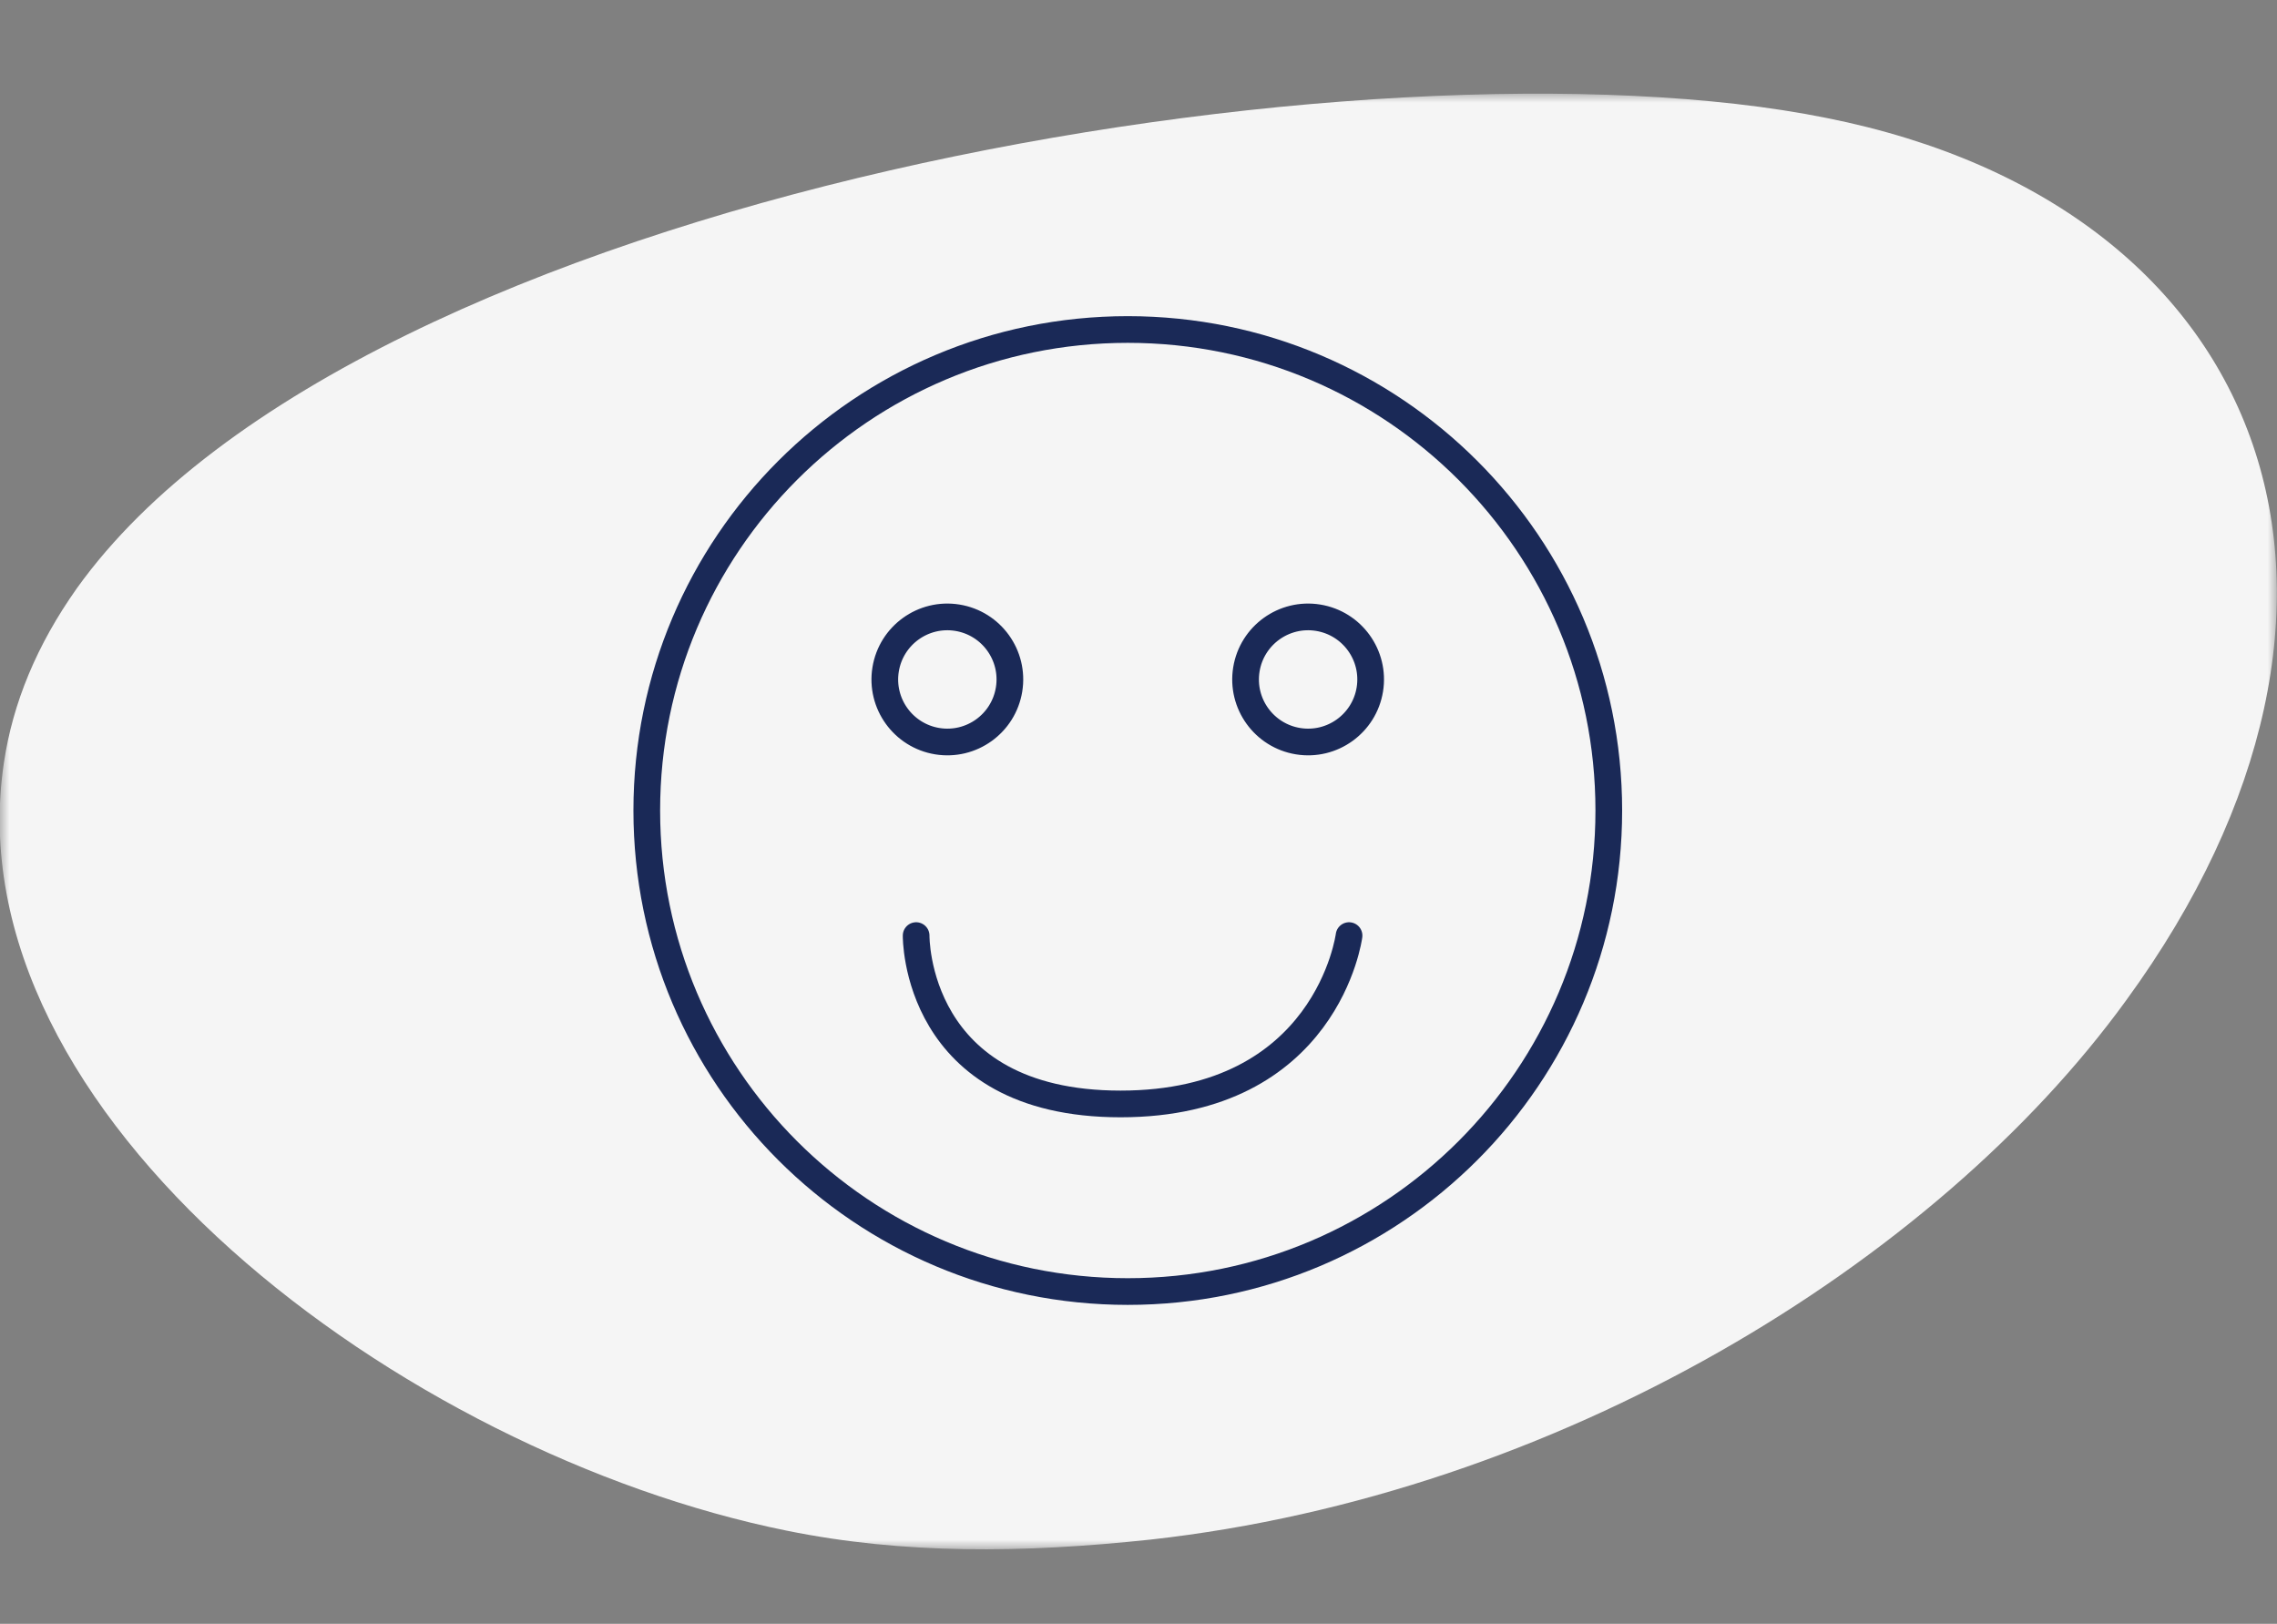 <svg width="122" height="87" viewBox="0 0 122 87" fill="none" xmlns="http://www.w3.org/2000/svg">
<rect x="0" y="0" width="122" height="87" fill="#808080" stroke="none"/>
<mask id="mask0_2132_1523" style="mask-type:luminance" maskUnits="userSpaceOnUse" x="0" y="5" width="122" height="79">
<path d="M122 5H0V83.014H122V5Z" fill="white"/>
</mask>
<g mask="url(#mask0_2132_1523)">
<path d="M113.916 53.6C103.666 67.727 83.43 80.062 61.661 82.486C54.792 83.224 48.399 83.277 42.164 82.012C21.558 77.848 -2.641 59.767 0.212 40.844C0.687 37.681 1.955 34.571 4.122 31.514C19.339 10.271 73.813 1.468 97.854 6.318C121.948 11.114 129.345 32.463 113.916 53.6Z" fill="#F5F5F5"/>
</g>
<path d="M60.426 69.198C74.659 69.198 86.198 57.659 86.198 43.426C86.198 29.192 74.659 17.654 60.426 17.654C46.192 17.654 34.654 29.192 34.654 43.426C34.654 57.659 46.192 69.198 60.426 69.198Z" stroke="#1A2957" stroke-width="1.43" stroke-miterlimit="10" stroke-linecap="round" stroke-linejoin="round"/>
<path d="M54.065 36.94C54.362 35.114 53.121 33.393 51.295 33.096C49.468 32.8 47.748 34.04 47.451 35.867C47.155 37.693 48.395 39.414 50.221 39.711C52.048 40.007 53.769 38.767 54.065 36.94Z" stroke="#1A2957" stroke-width="1.43" stroke-miterlimit="10" stroke-linecap="round" stroke-linejoin="round"/>
<path d="M73.395 36.94C73.691 35.114 72.451 33.393 70.624 33.096C68.798 32.8 67.077 34.04 66.78 35.867C66.484 37.693 67.724 39.414 69.551 39.711C71.377 40.007 73.098 38.767 73.395 36.94Z" stroke="#1A2957" stroke-width="1.43" stroke-miterlimit="10" stroke-linecap="round" stroke-linejoin="round"/>
<path d="M49.086 50.127C49.086 50.127 48.957 59.147 60.039 59.147C71.121 59.147 72.281 50.127 72.281 50.127" stroke="#1A2957" stroke-width="1.43" stroke-miterlimit="10" stroke-linecap="round" stroke-linejoin="round"/>
</svg>
